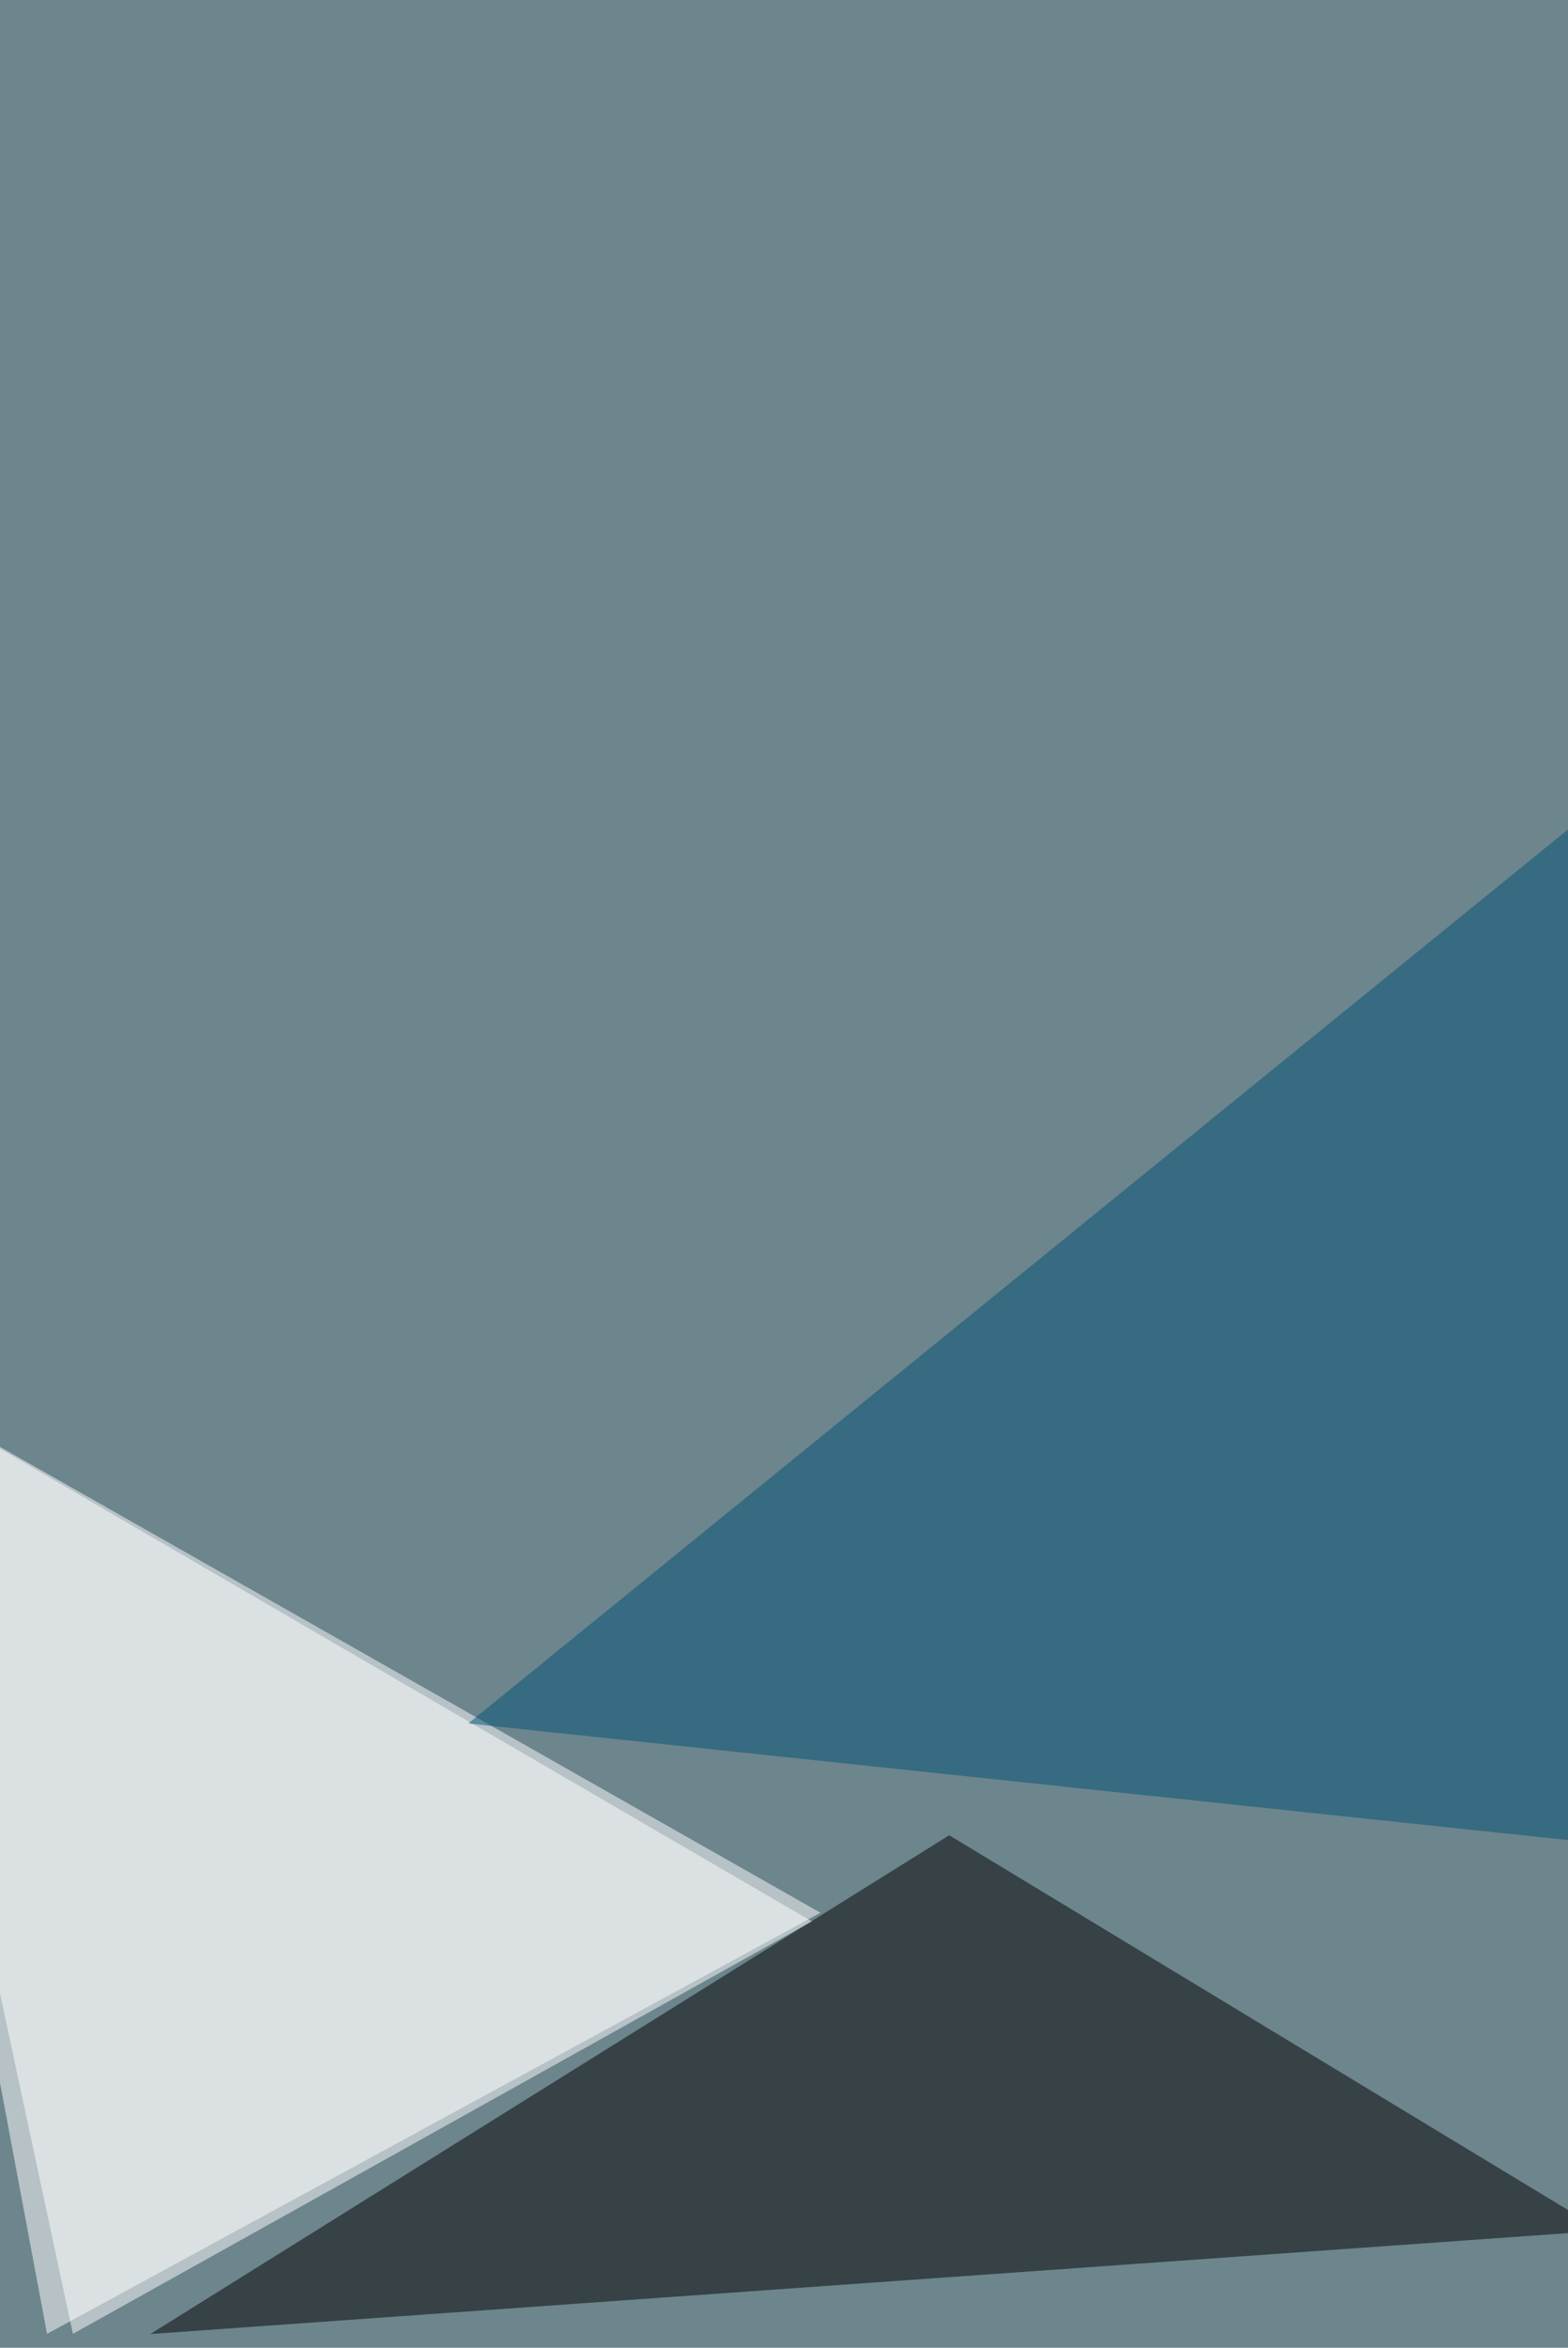 <svg xmlns="http://www.w3.org/2000/svg" width="800" height="1197" ><filter id="a"><feGaussianBlur stdDeviation="55"/></filter><rect width="100%" height="100%" fill="#6d858d"/><g filter="url(#a)"><g fill-opacity=".5"><path fill="#fff" d="M418.6 975.2L24 1189.9l-92-490.8z"/><path d="M817.4 1137.3L484.3 935.7 76.7 1190z"/><path fill="#fff" d="M-68 699l482.2 280.6-377 210.3z"/><path fill="#005277" d="M799.9 423l17.5 517-578.5-61.3z"/></g></g></svg>